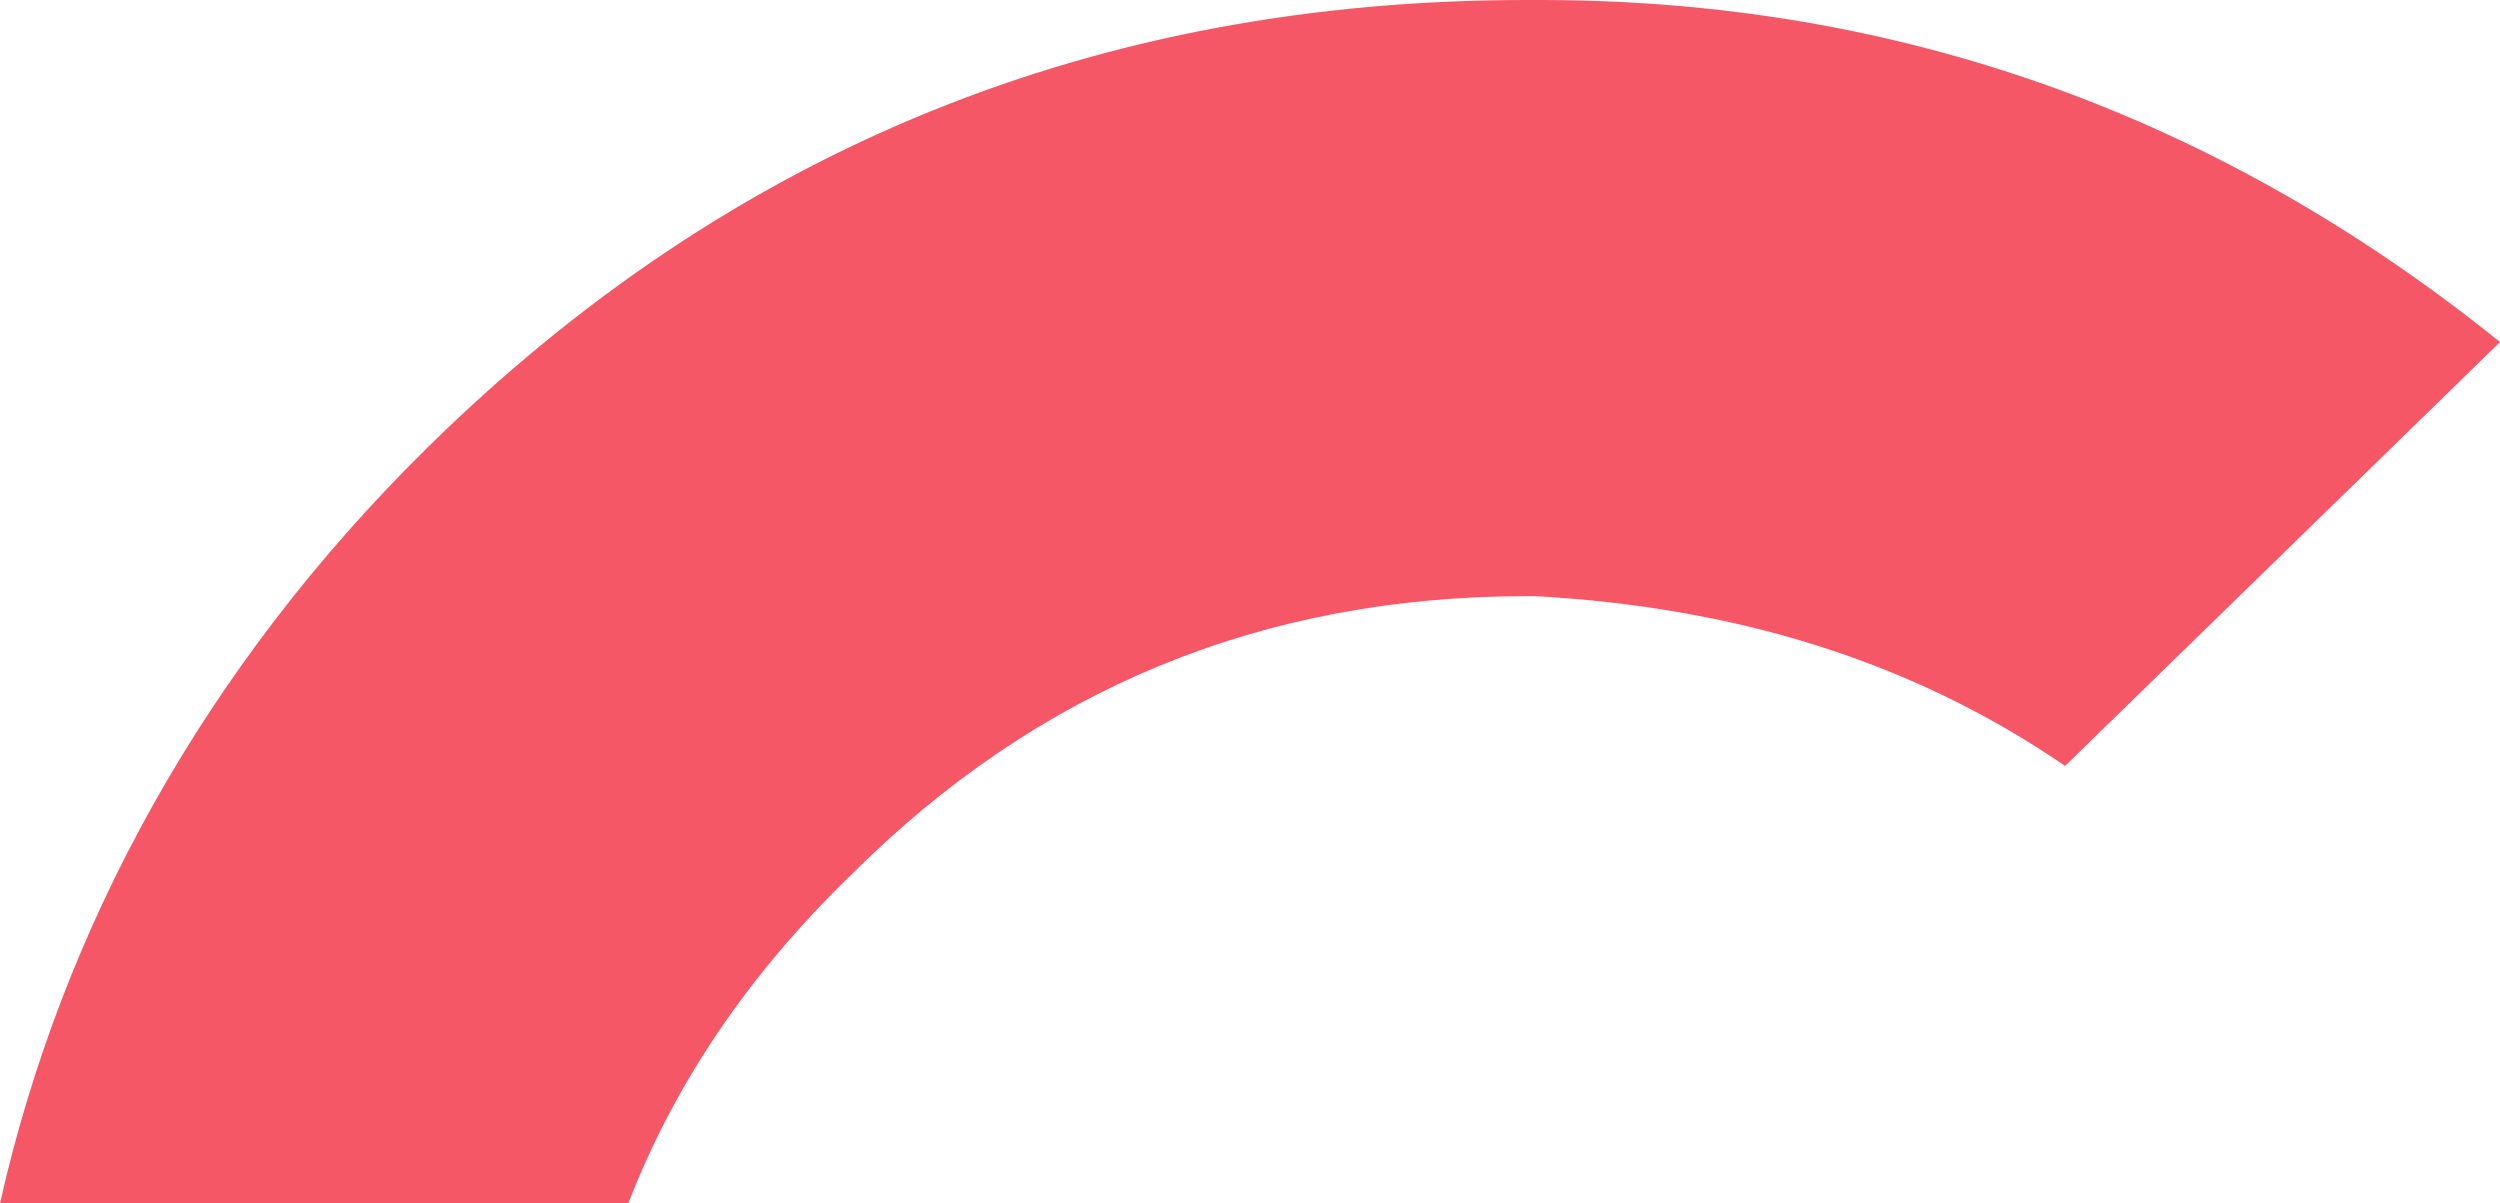 <?xml version="1.0" encoding="utf-8"?>
<!-- Generator: Adobe Illustrator 16.0.0, SVG Export Plug-In . SVG Version: 6.00 Build 0)  -->
<!DOCTYPE svg PUBLIC "-//W3C//DTD SVG 1.1//EN" "http://www.w3.org/Graphics/SVG/1.1/DTD/svg11.dtd">
<svg version="1.1" id="Layer_1" xmlns="http://www.w3.org/2000/svg" xmlns:xlink="http://www.w3.org/1999/xlink" x="0px" y="0px"
	 width="226.455px" height="109px" viewBox="0 0 226.455 109" enable-background="new 0 0 226.455 109" xml:space="preserve">
<g>
	<defs>
		<rect id="SVGID_1_" width="226.455" height="109"/>
	</defs>
	<clipPath id="SVGID_2_">
		<use xlink:href="#SVGID_1_"  overflow="visible"/>
	</clipPath>
	<path clip-path="url(#SVGID_2_)" fill="#F55767" d="M77.07,79.274C93.97,62.375,114.379,54,138.306,54h0.781
		c17.939,1,33.933,5.763,47.973,15.38l39.396-38.396C200.966,10.447,171.977,0,139.476,0h-1.17C99.558,0,66.344,13.308,38.65,40.611
		C18.51,60.469,5.63,84,0,109h56.912C61.181,98,67.884,88.183,77.07,79.274"/>
</g>
</svg>
